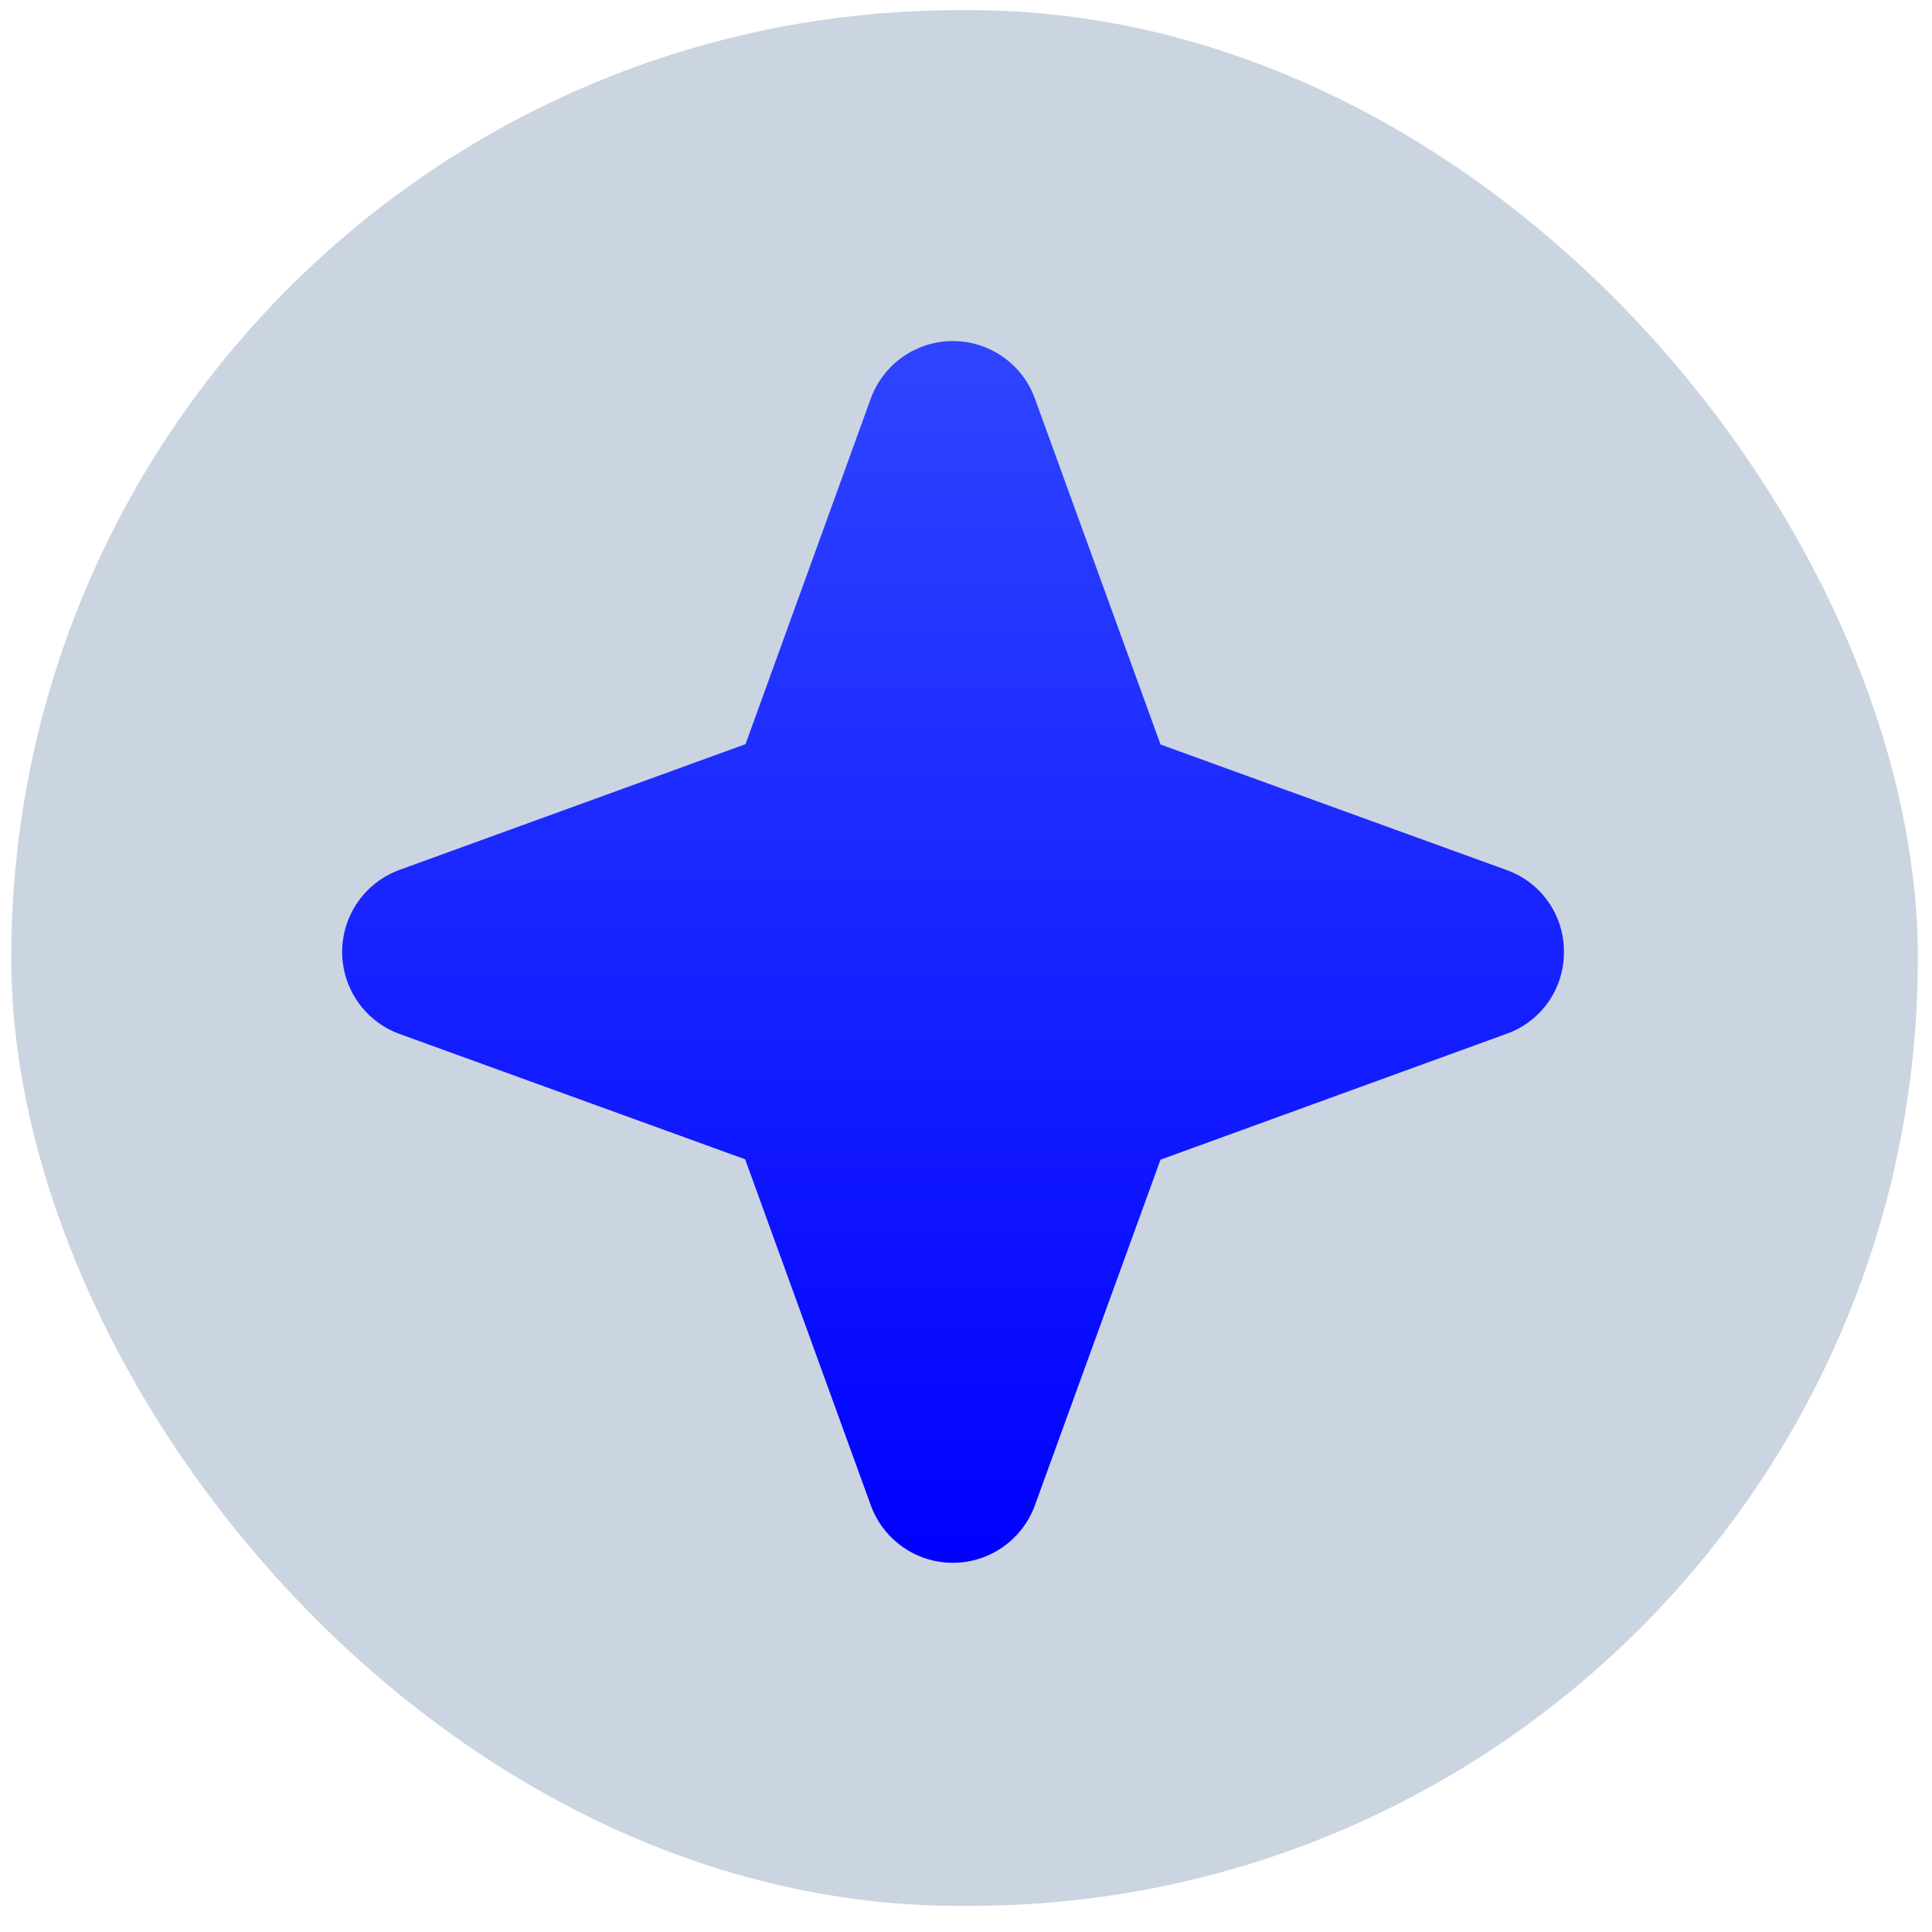 <svg width="63" height="63" viewBox="0 0 63 63" fill="none" xmlns="http://www.w3.org/2000/svg">
<rect x="0.367" y="0.331" width="62.172" height="61.818" rx="30.909" fill="#CBD5E1"/>
<path d="M50.997 31.041C51.002 31.625 50.824 32.196 50.489 32.674C50.154 33.153 49.679 33.515 49.129 33.71L37.842 37.816L33.74 49.104C33.538 49.649 33.173 50.119 32.696 50.451C32.219 50.783 31.652 50.961 31.071 50.961C30.49 50.961 29.923 50.783 29.446 50.451C28.969 50.119 28.605 49.649 28.402 49.104L24.298 37.803L13.013 33.71C12.468 33.508 11.998 33.144 11.667 32.667C11.335 32.19 11.157 31.622 11.157 31.041C11.157 30.46 11.335 29.892 11.667 29.415C11.998 28.938 12.468 28.574 13.013 28.371L24.31 24.266L28.402 12.977C28.605 12.432 28.969 11.963 29.446 11.631C29.923 11.299 30.49 11.121 31.071 11.121C31.652 11.121 32.219 11.299 32.696 11.631C33.173 11.963 33.538 12.432 33.74 12.977L37.844 24.278L49.129 28.371C49.679 28.567 50.154 28.929 50.489 29.408C50.824 29.886 51.002 30.457 50.997 31.041Z" fill="url(#paint0_linear_578_1605)"/>
<defs>
<linearGradient id="paint0_linear_578_1605" x1="31.077" y1="11.121" x2="31.077" y2="50.961" gradientUnits="userSpaceOnUse">
<stop stop-color="#2F45FF"/>
<stop offset="1" stop-color="#0000FF"/>
</linearGradient>
</defs>
</svg>

